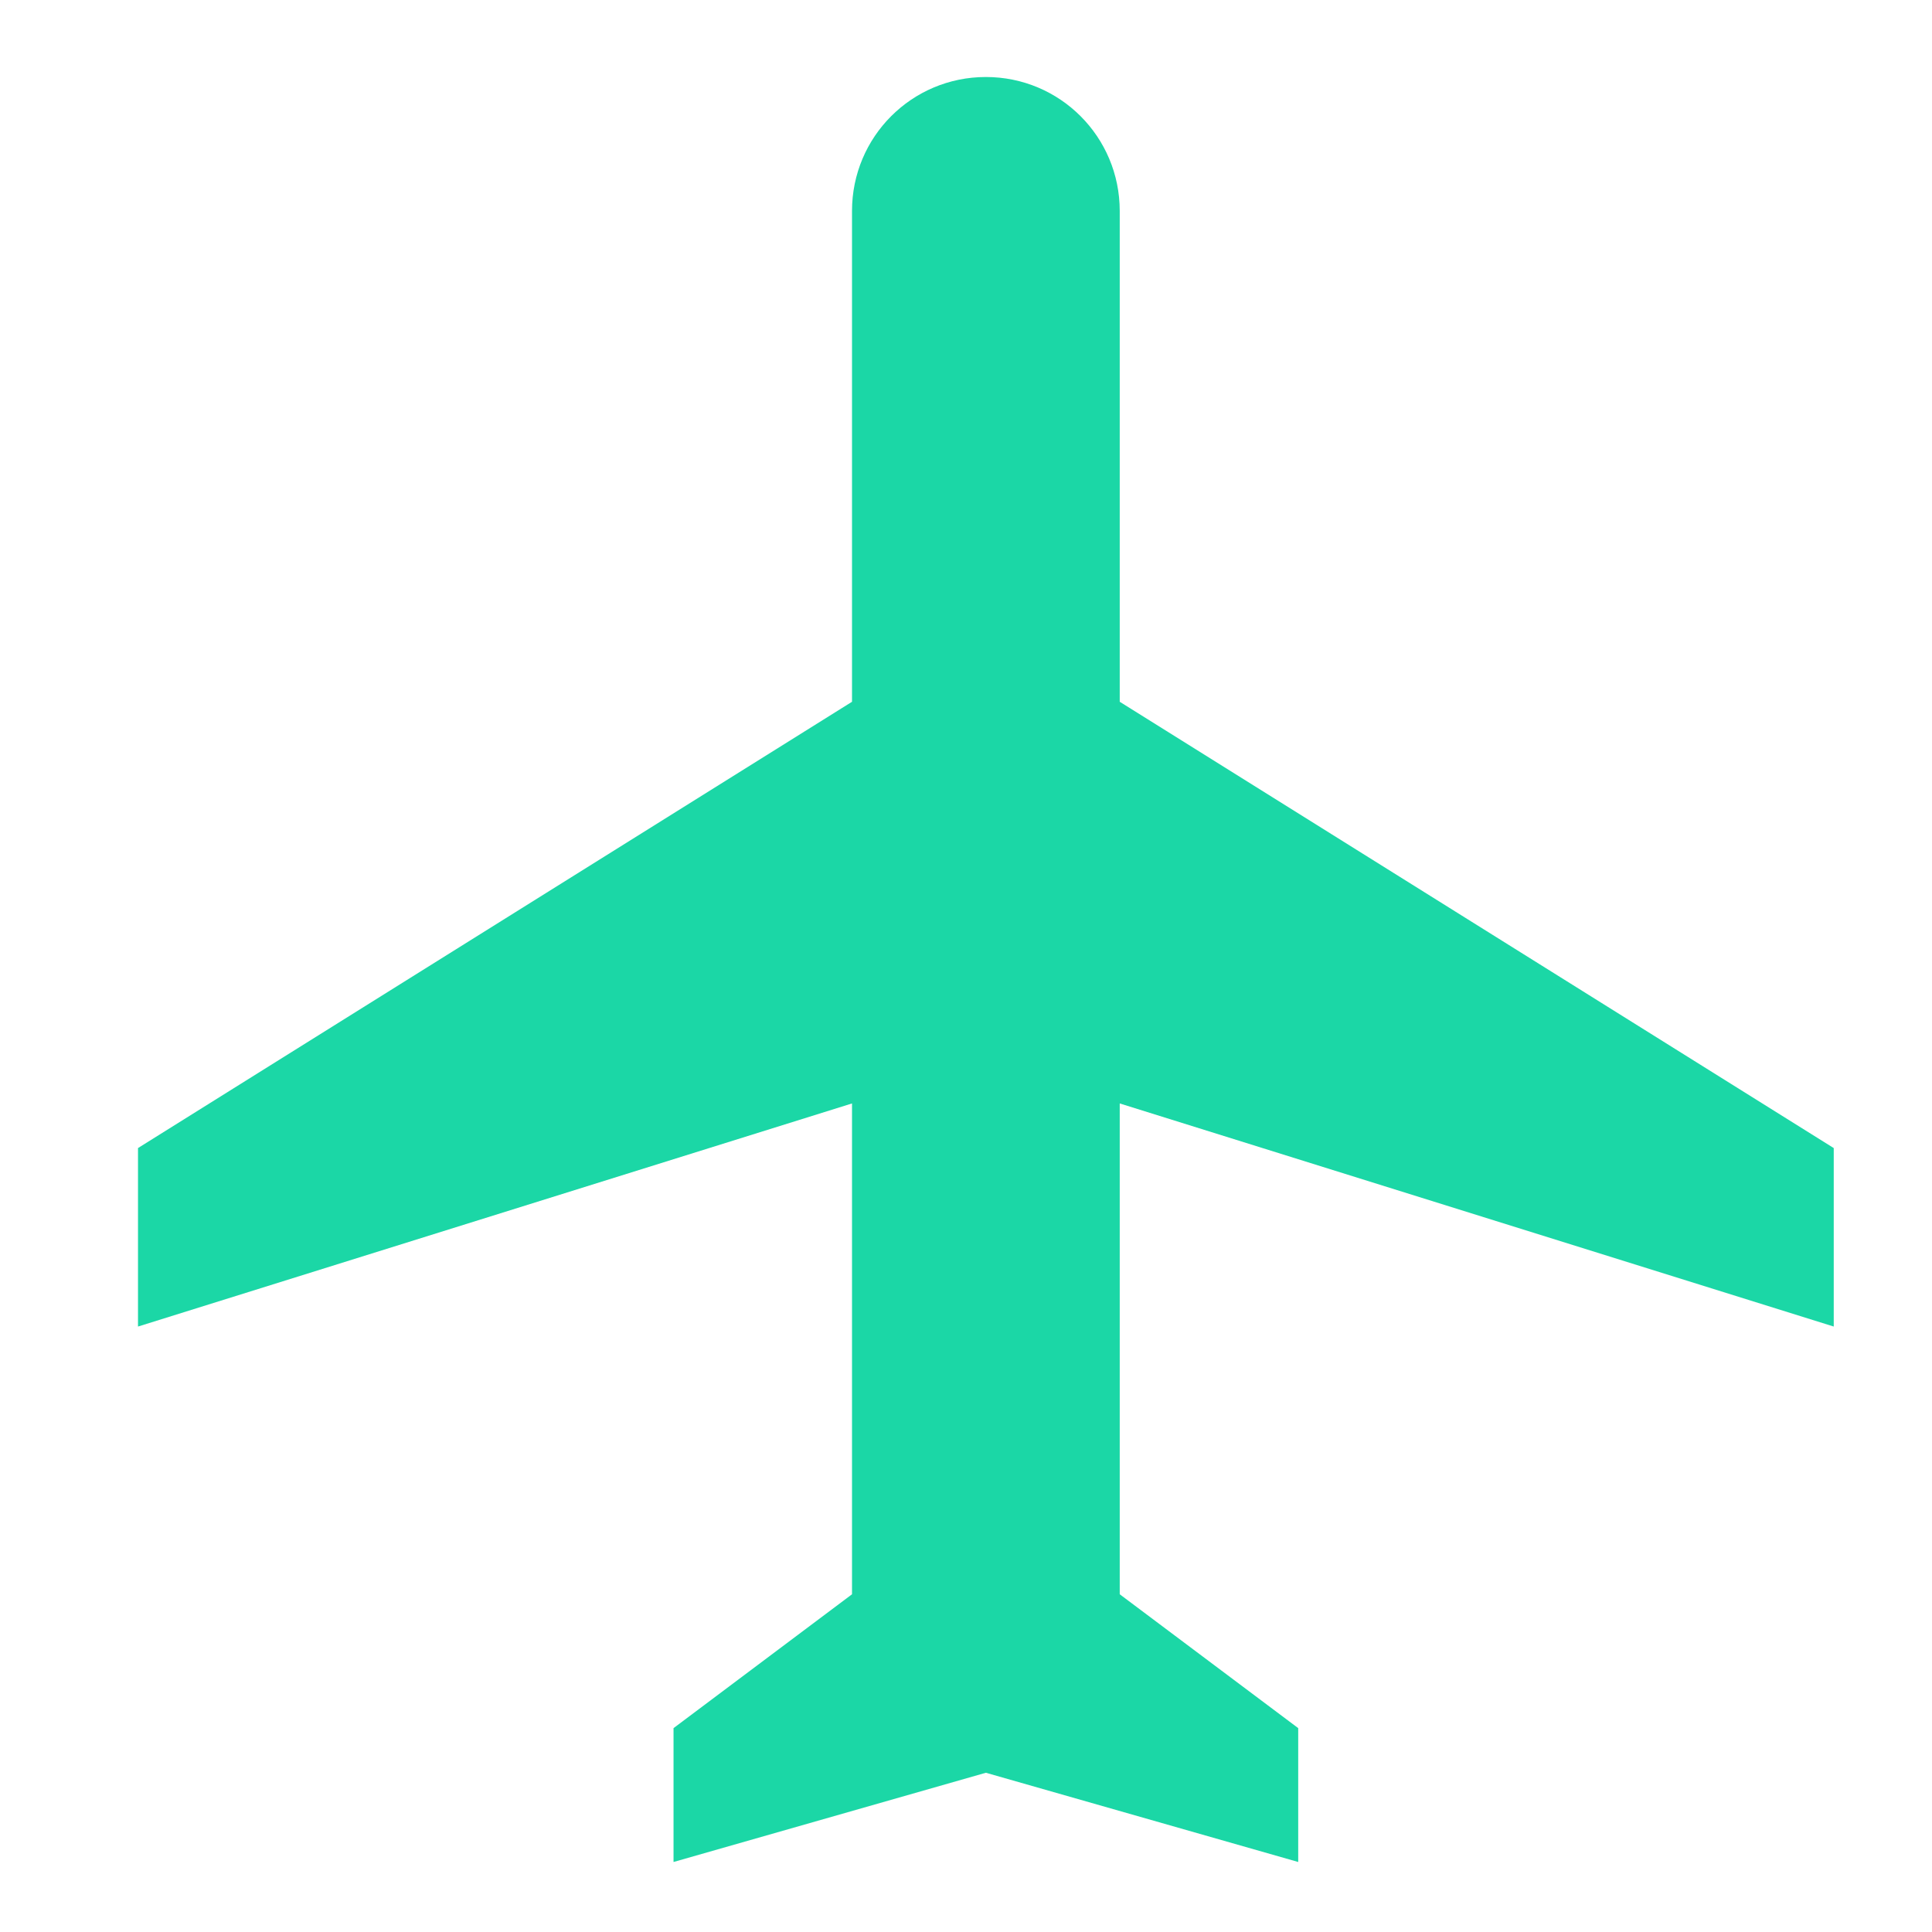 <svg width="21" height="21" viewBox="0 0 21 21" fill="none" xmlns="http://www.w3.org/2000/svg">
<g id="green-airport.svg" clip-path="url(#clip0_1084_5)">
<path id="Vector" d="M19.932 14.419V12.479L12.171 7.628V2.293C12.171 1.487 11.521 0.837 10.716 0.837C9.911 0.837 9.261 1.487 9.261 2.293V7.628L1.5 12.479V14.419L9.261 11.994V17.329L7.321 18.784V20.239L10.716 19.269L14.111 20.239V18.784L12.171 17.329V11.994L19.932 14.419Z" fill="#1BD7A6"/>
</g>
<defs>
<clipPath id="clip0_1084_5">
<rect width="20" height="20" fill="white" transform="translate(0.5 0.837)"/>
</clipPath>
</defs>
</svg>
